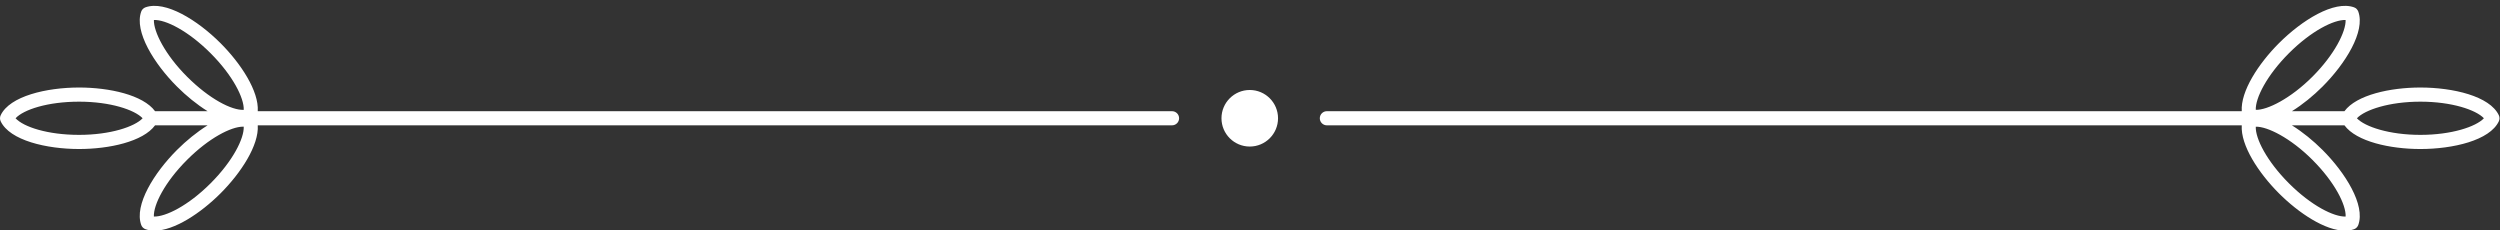 <?xml version="1.0" encoding="UTF-8" standalone="no"?><svg xmlns="http://www.w3.org/2000/svg" xmlns:xlink="http://www.w3.org/1999/xlink" fill="#ffffff" height="47.2" preserveAspectRatio="xMidYMid meet" version="1" viewBox="-0.0 -1.2 512.1 47.2" width="512.1" zoomAndPan="magnify"><rect x="-0.0" y="-1.2" width="512.1" height="47.2" fill="#333333" stroke="none"/><g id="change1_1"><circle cx="256" cy="23.026" r="5.793"/><path d="M240.078,21.577H52.798c0.264-4.075-3.431-9.742-7.623-13.933C40.463,2.93,33.881-1.158,29.798,0.3 c-0.407,0.147-0.728,0.467-0.873,0.874c-1.467,4.083,2.632,10.665,7.344,15.377c1.879,1.88,4.056,3.656,6.253,5.026h-10.76 c-2.46-3.339-9.385-4.85-15.557-4.85c-6.664,0-14.217,1.757-16.067,5.68c-0.185,0.392-0.185,0.844,0,1.236 c1.85,3.923,9.403,5.68,16.067,5.68c6.173,0,13.097-1.51,15.557-4.85h10.763c-2.198,1.37-4.376,3.146-6.256,5.026 c-4.712,4.712-8.811,11.296-7.344,15.377c0.146,0.407,0.466,0.727,0.873,0.874c0.574,0.205,1.196,0.301,1.857,0.301 c4.038,0,9.471-3.596,13.52-7.646c4.191-4.191,7.887-9.858,7.623-13.933h187.28c0.8,0,1.448-0.648,1.448-1.448 C241.526,22.225,240.878,21.577,240.078,21.577z M31.524,2.894c2.415-0.096,7.027,2.225,11.604,6.798 c4.58,4.581,6.897,9.217,6.799,11.61c-2.445,0.12-7.031-2.219-11.61-6.798C33.803,9.99,31.452,5.277,31.524,2.894z M43.128,36.359 c-4.58,4.579-9.203,6.866-11.61,6.798c-0.097-2.394,2.22-7.029,6.799-11.61c4.487-4.487,9.027-6.801,11.46-6.801 c0.05,0,0.1,0,0.149,0.003C50.024,27.142,47.708,31.778,43.128,36.359z M16.205,26.427c-6.477,0-11.393-1.639-13.017-3.401 c1.624-1.762,6.54-3.401,13.017-3.401c6.379,0,11.371,1.667,13.008,3.401C27.576,24.759,22.584,26.427,16.205,26.427z"/><path d="M511.861,22.409c-1.848-3.925-9.401-5.681-16.066-5.681c-6.172,0-13.096,1.51-15.557,4.85h-10.761 c2.197-1.37,4.374-3.147,6.253-5.026c4.714-4.712,8.812-11.294,7.344-15.379c-0.147-0.406-0.467-0.726-0.874-0.873 c-4.086-1.458-10.664,2.633-15.377,7.344c-4.191,4.191-7.885,9.858-7.622,13.933H271.797c-0.8,0-1.448,0.648-1.448,1.448 c0,0.8,0.648,1.448,1.448,1.448h187.404c-0.263,4.075,3.431,9.742,7.622,13.933c4.05,4.05,9.483,7.646,13.52,7.646 c0.66,0,1.284-0.096,1.857-0.301c0.407-0.147,0.727-0.467,0.874-0.873c1.468-4.083-2.631-10.666-7.344-15.379 c-1.88-1.88-4.056-3.656-6.253-5.026h10.761c2.46,3.339,9.385,4.85,15.557,4.85c6.665,0,14.218-1.757,16.066-5.681 C512.046,23.252,512.046,22.799,511.861,22.409z M468.872,9.692c4.578-4.575,9.214-6.885,11.604-6.798 c0.074,2.383-2.278,7.095-6.793,11.61c-4.514,4.514-9.283,6.872-11.61,6.793C461.98,18.9,464.297,14.27,468.872,9.692z M480.481,43.158c-2.407,0.085-7.032-2.222-11.61-6.798c-4.575-4.578-6.892-9.208-6.798-11.604 c2.326-0.079,7.097,2.278,11.61,6.793C478.264,36.129,480.58,40.763,480.481,43.158z M495.795,26.427 c-6.378,0-11.369-1.667-13.008-3.401c1.639-1.734,6.63-3.401,13.008-3.401c6.38,0,11.372,1.667,13.008,3.401 C507.167,24.759,502.175,26.427,495.795,26.427z"/></g></svg>